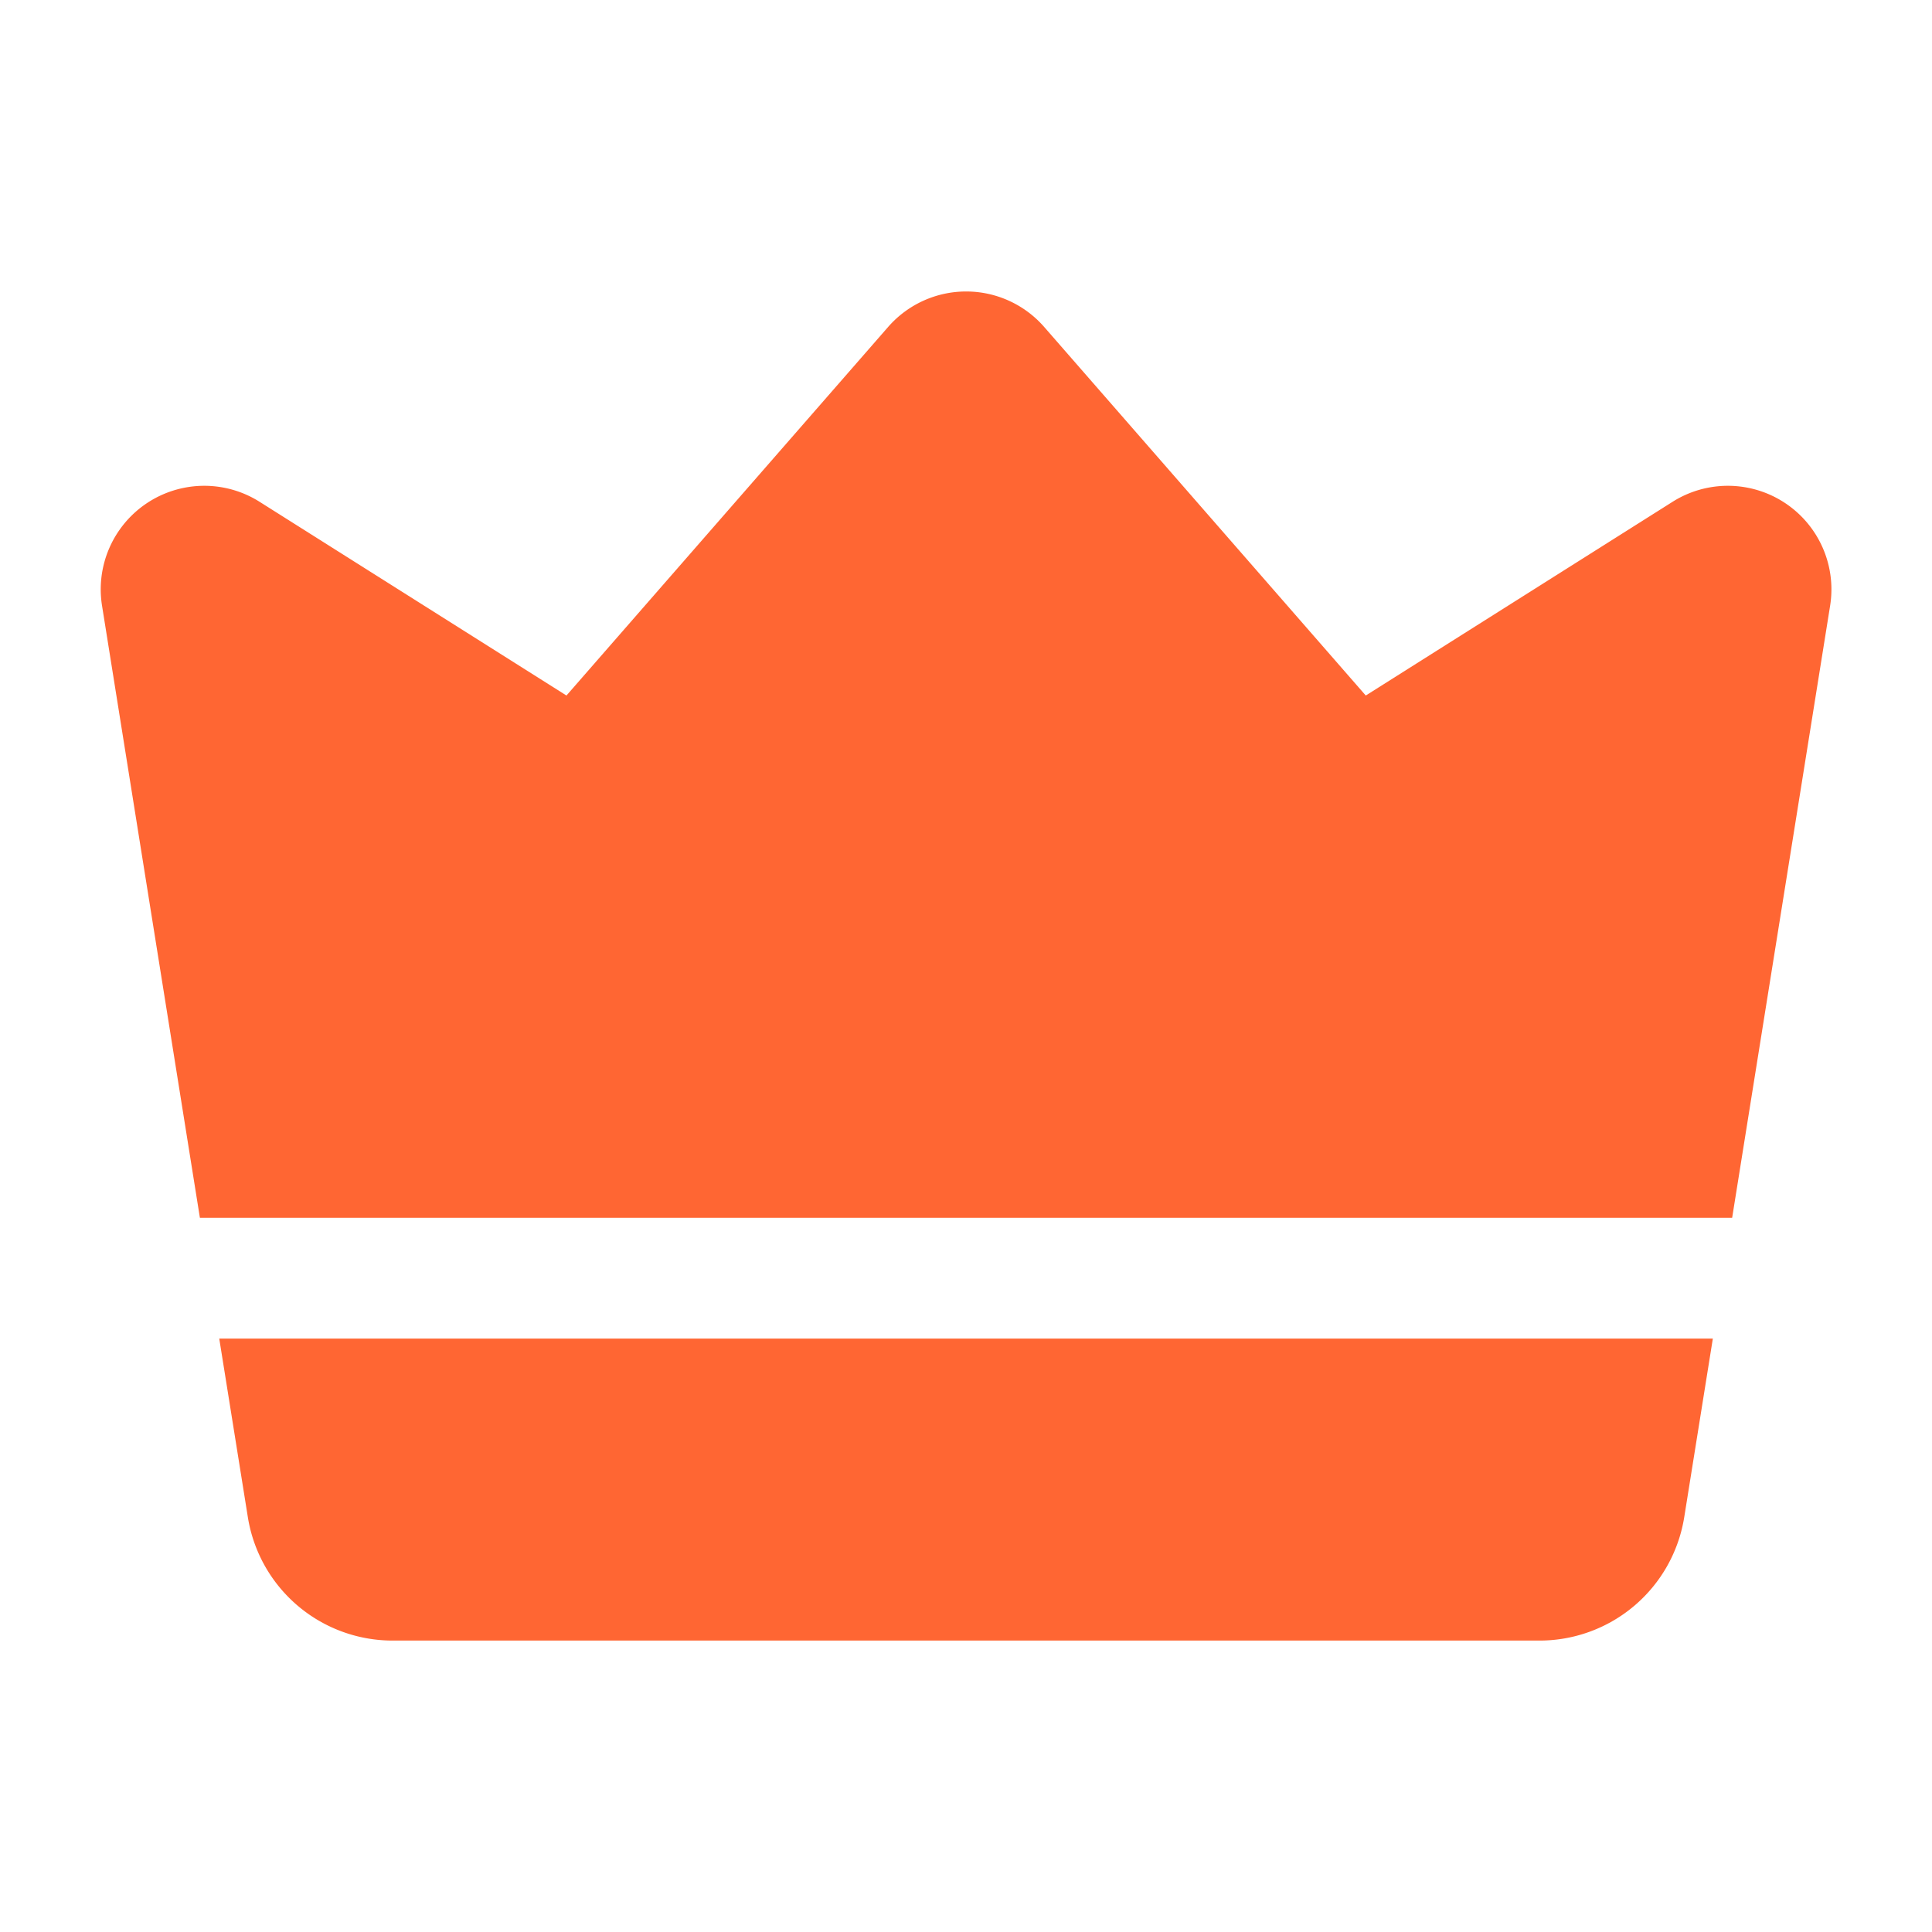 <svg width="25" height="25" fill="none" xmlns="http://www.w3.org/2000/svg"><path fill-rule="evenodd" clip-rule="evenodd" d="M2.587 15.76 1.32 7.836a1.34 1.34 0 0 1 2.037-1.344L7.33 9l4.163-4.77a1.34 1.34 0 0 1 2.018 0L17.673 9l3.972-2.508a1.34 1.34 0 0 1 2.037 1.344l-1.268 7.922H2.587Zm19.577 1.562-.37 2.31a1.897 1.897 0 0 1-1.872 1.597H5.08a1.897 1.897 0 0 1-1.873-1.598l-.37-2.31h19.327Z" fill="#F63"/></svg>